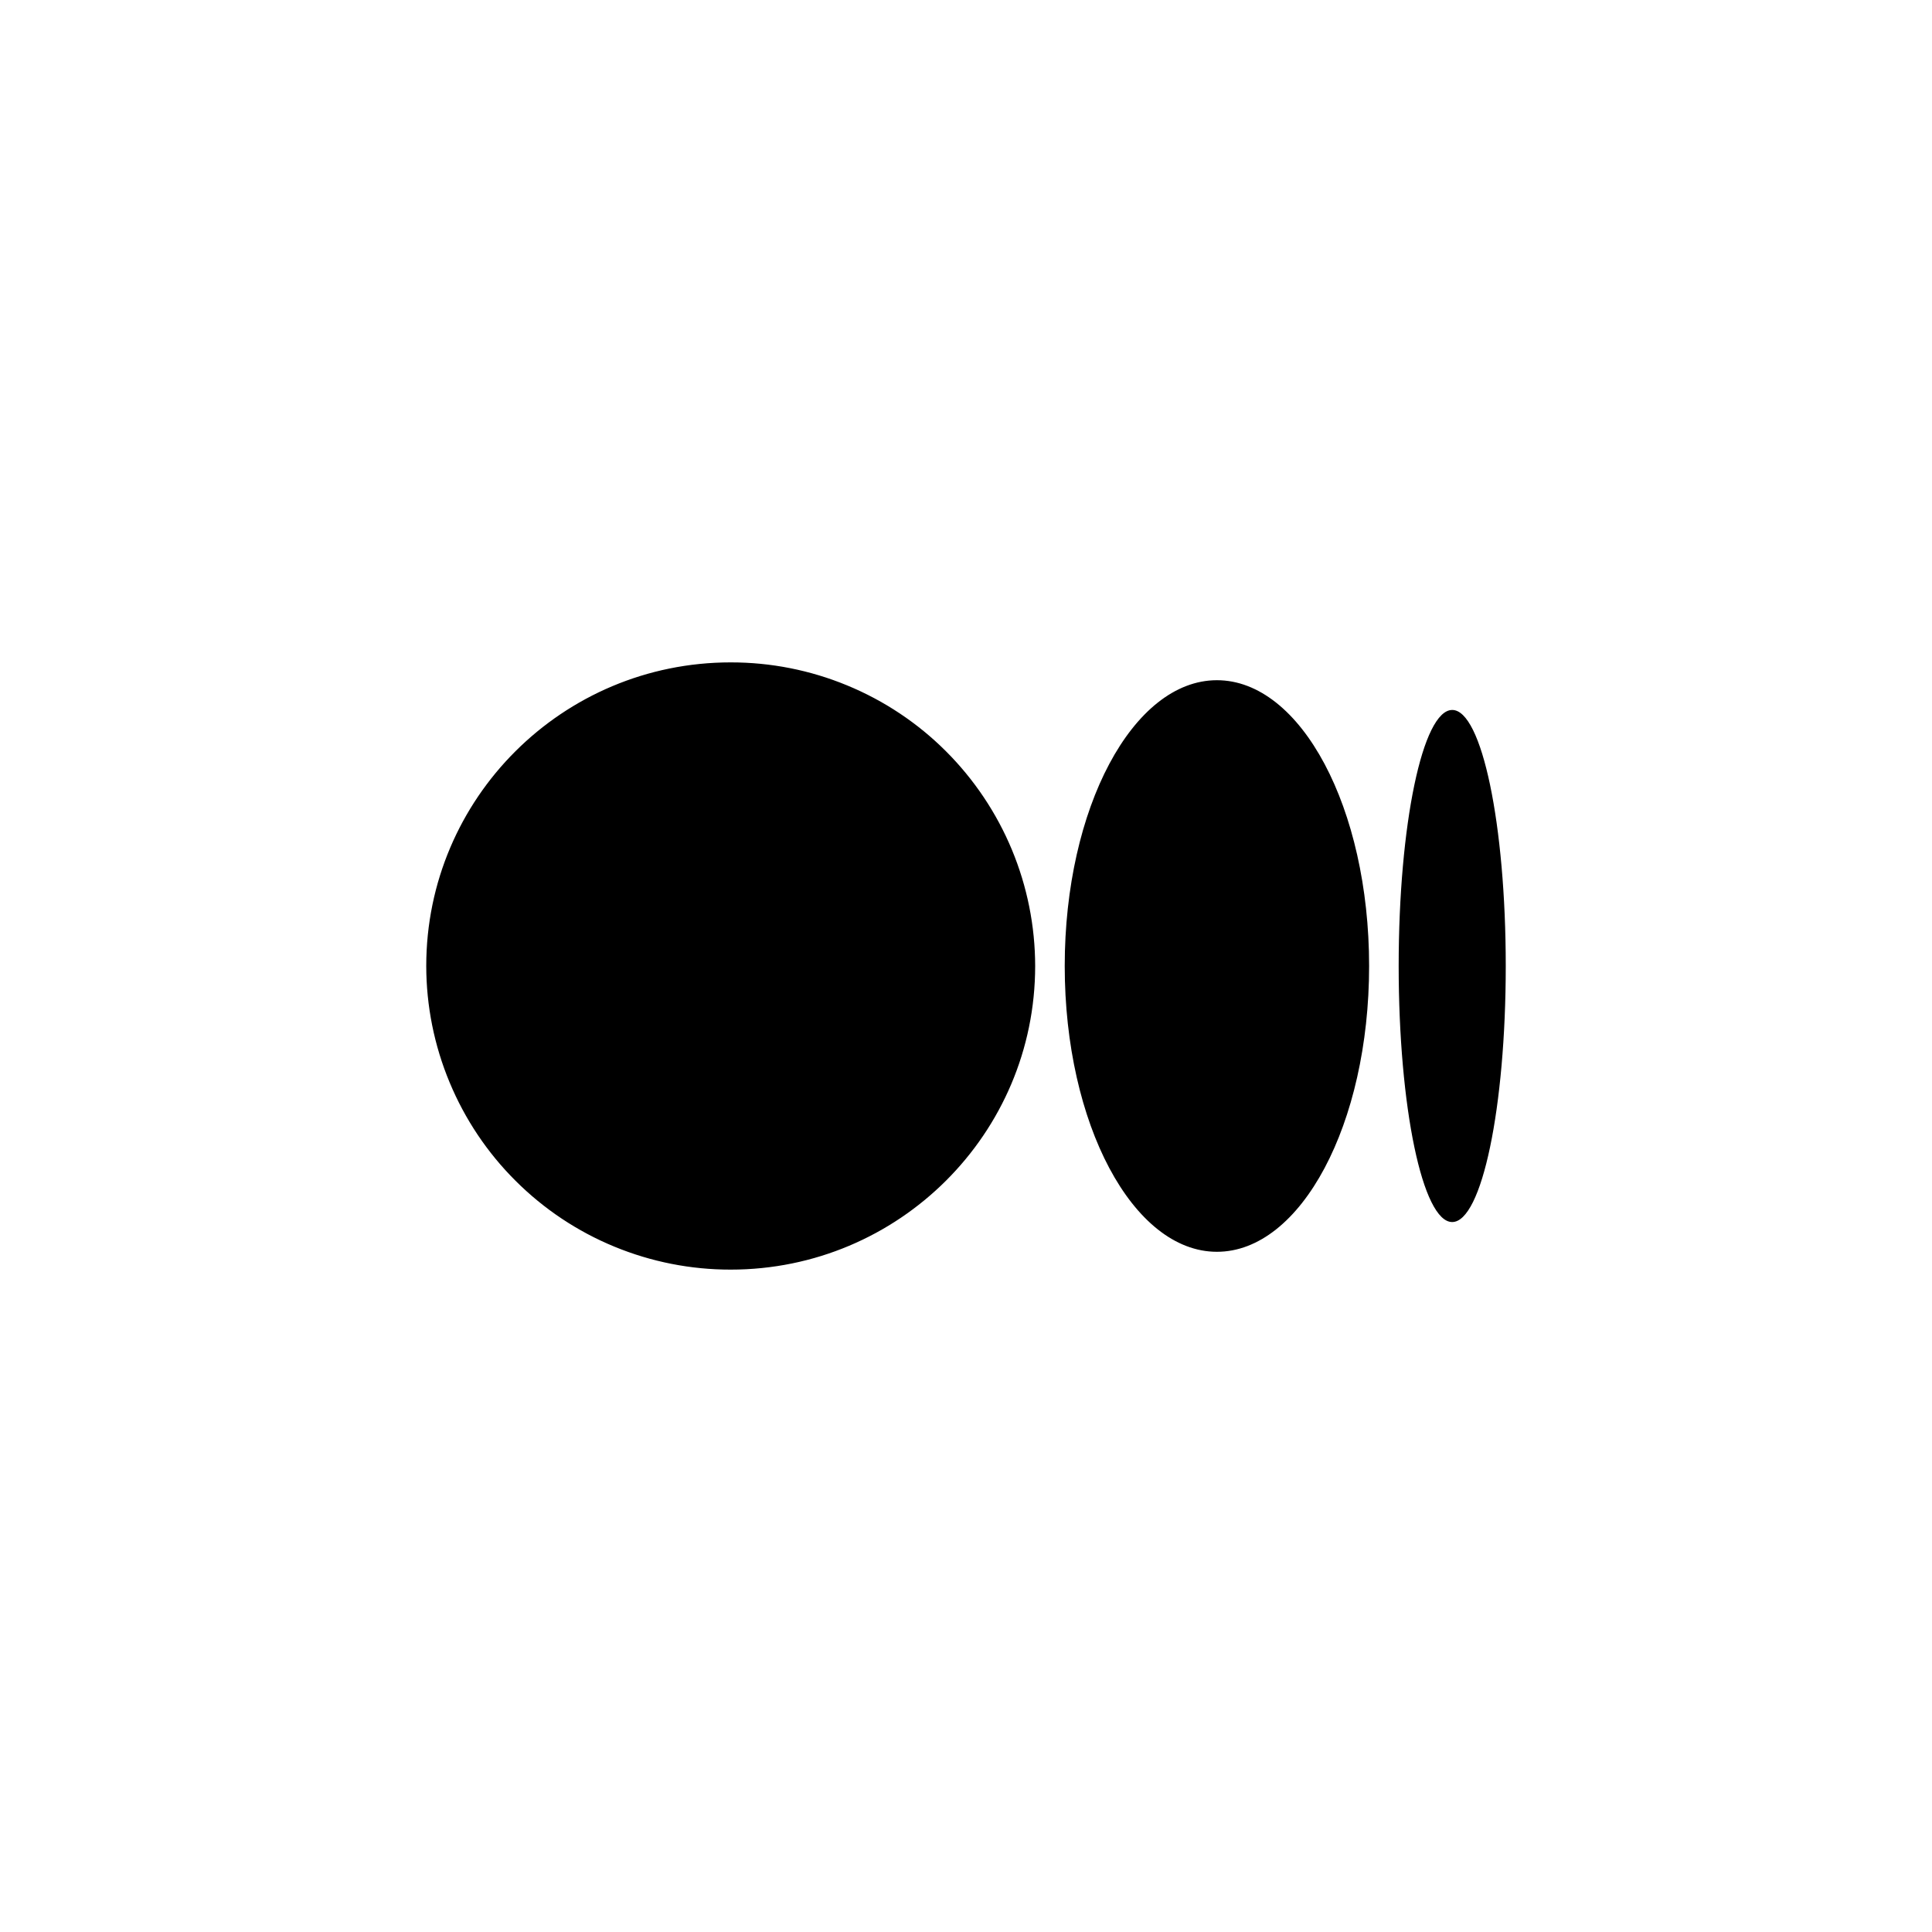 <svg xmlns="http://www.w3.org/2000/svg" width="40" height="40" viewBox="0 0 40 40" fill="none"><g clip-path="url(#clip0_141_2946)"><path d="M21.432 20C21.432 23.471 18.61 26.286 15.128 26.286C14.301 26.287 13.483 26.125 12.719 25.81C11.954 25.495 11.26 25.032 10.675 24.448C10.089 23.865 9.625 23.171 9.308 22.408C8.99 21.645 8.826 20.827 8.825 20C8.825 16.527 11.647 13.714 15.128 13.714C15.955 13.713 16.773 13.874 17.538 14.19C18.302 14.505 18.997 14.967 19.582 15.551C20.167 16.135 20.632 16.828 20.95 17.592C21.267 18.355 21.431 19.173 21.432 20ZM28.346 20C28.346 23.269 26.936 25.917 25.195 25.917C23.455 25.917 22.044 23.267 22.044 20C22.044 16.731 23.455 14.083 25.195 14.083C26.936 14.083 28.346 16.733 28.346 20ZM31.175 20C31.175 22.928 30.679 25.301 30.066 25.301C29.454 25.301 28.958 22.927 28.958 20C28.958 17.072 29.454 14.699 30.067 14.699C30.679 14.699 31.175 17.072 31.175 20Z" fill="#0B0518" style="fill:#0B0518;fill:color(display-p3 0.043 0.02 0.094);fill-opacity:1;"></path></g><defs><clipPath id="clip0_141_2946"><rect width="22.35" height="22.35" fill="white" style="fill:white;fill-opacity:1;" transform="translate(8.825 8.825)"></rect></clipPath></defs></svg>